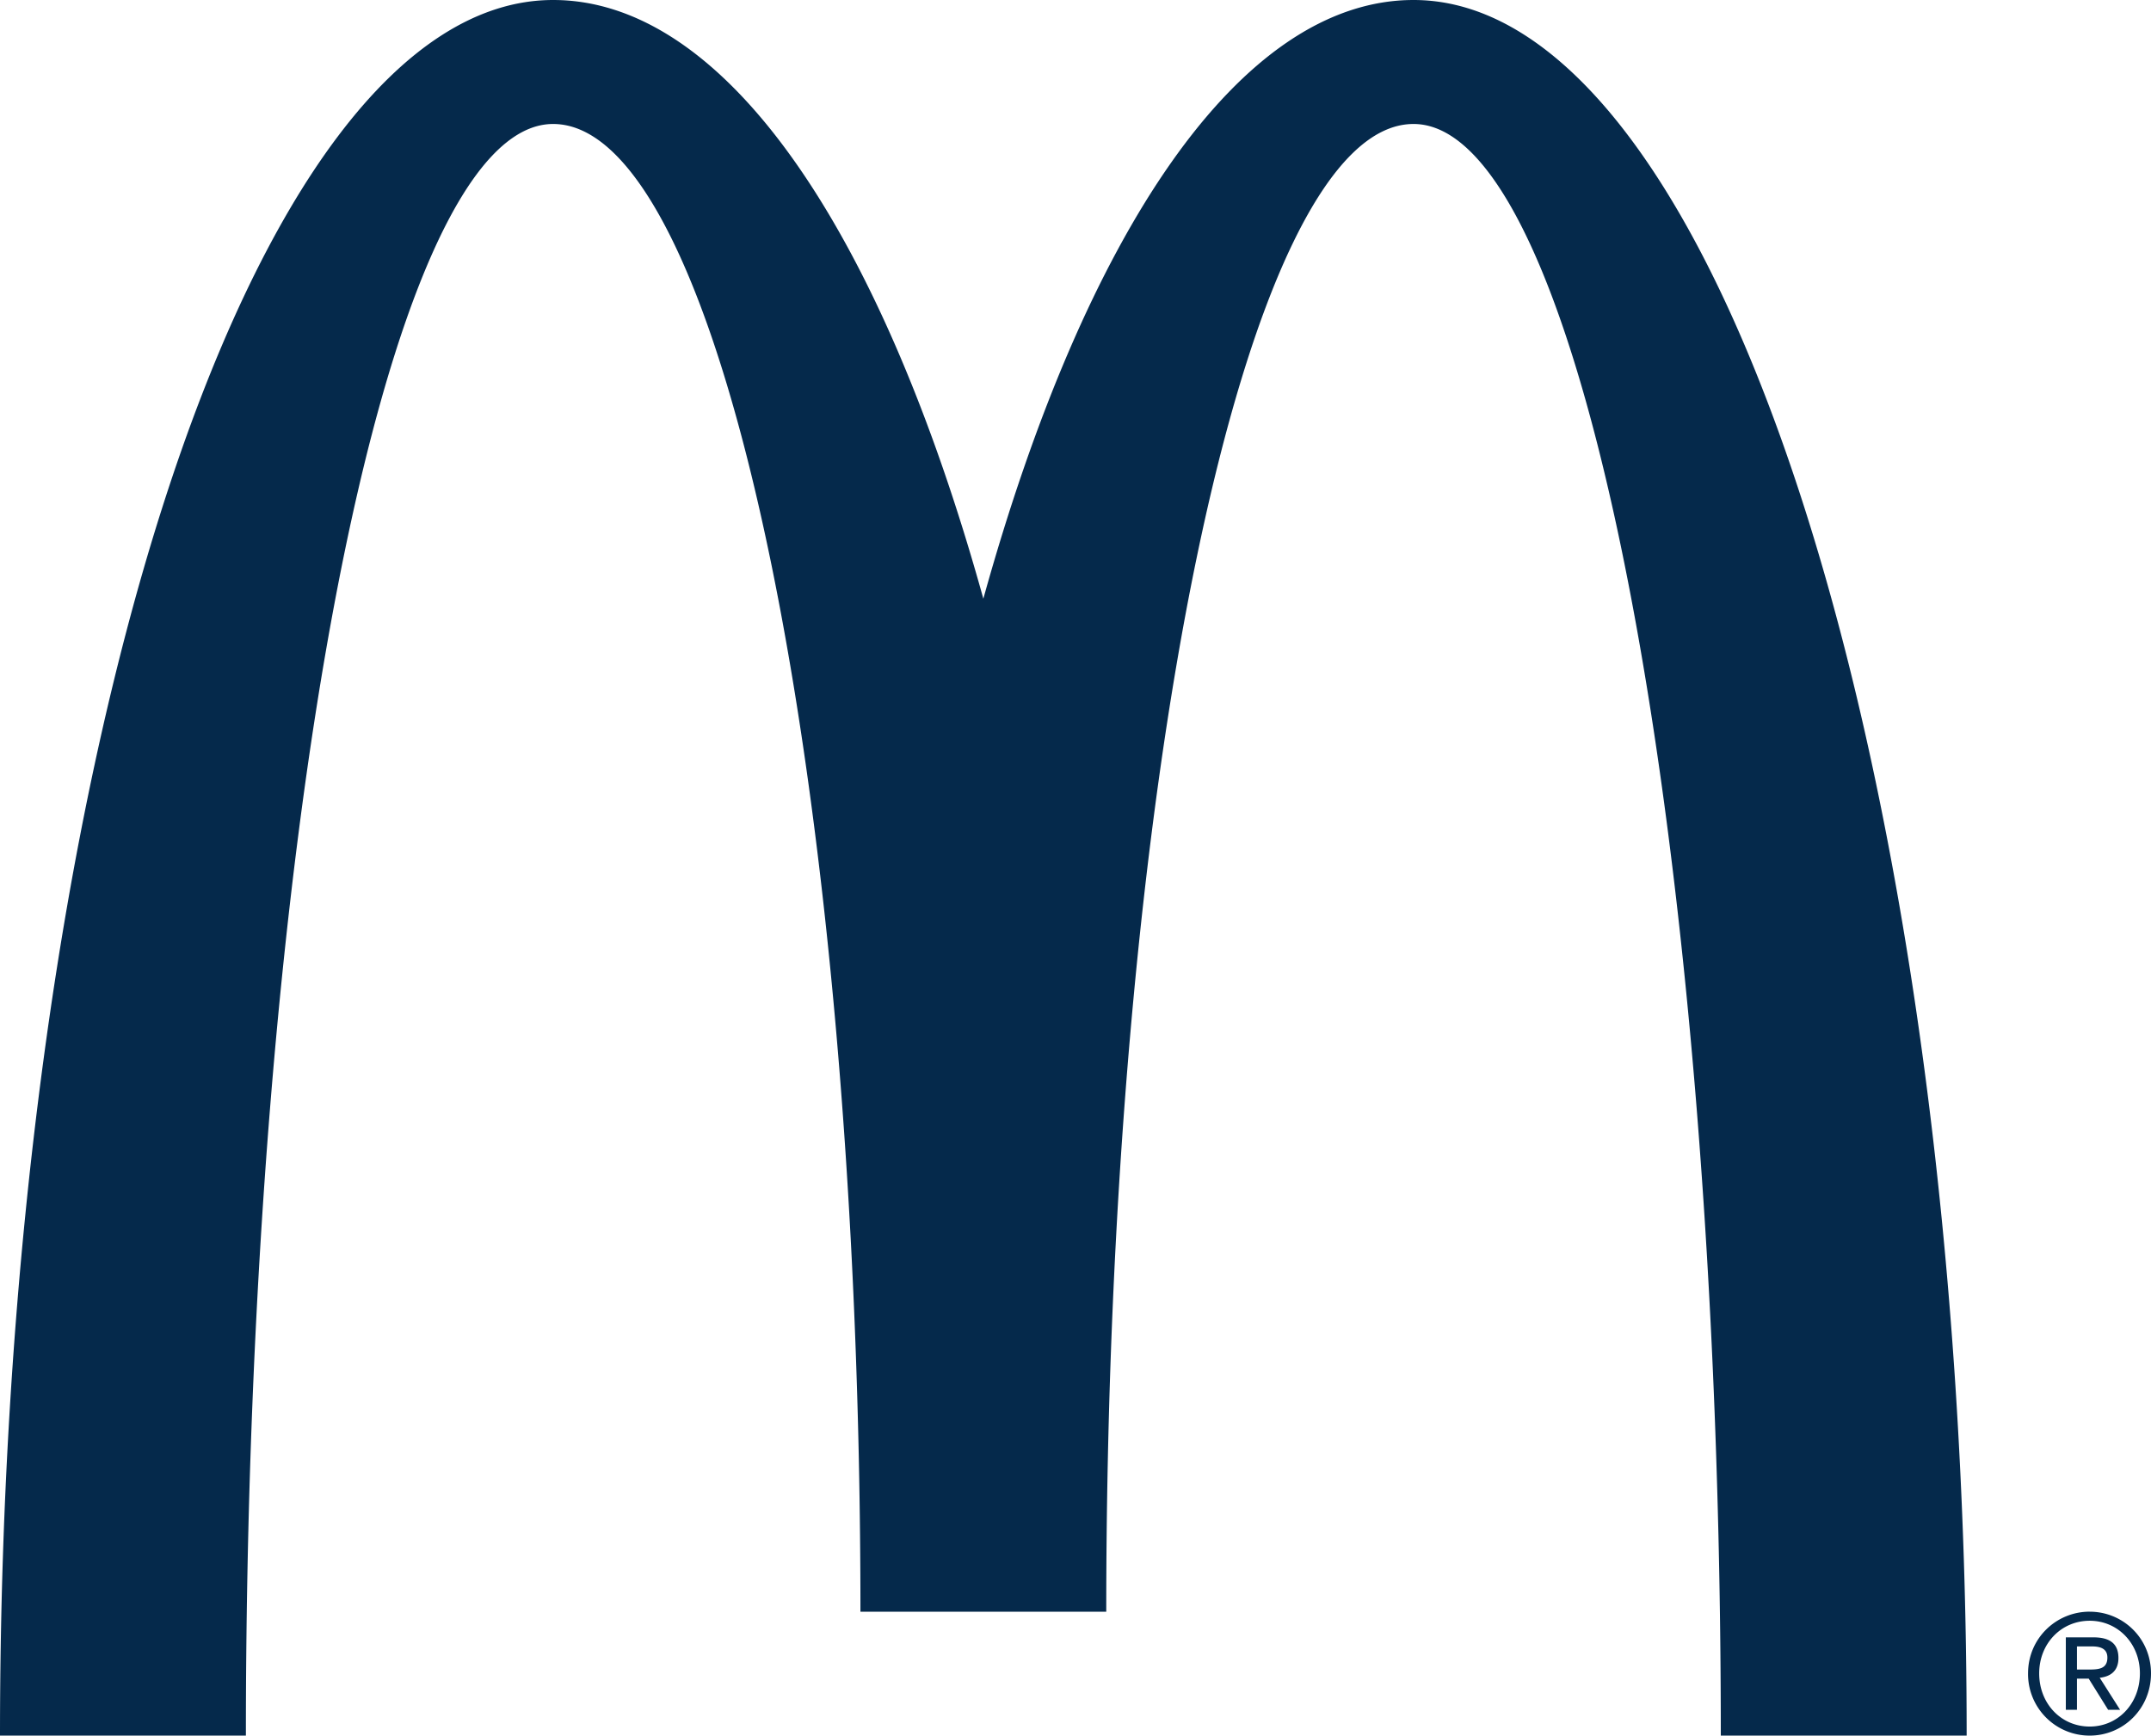 <svg xmlns="http://www.w3.org/2000/svg" width="57" height="46" fill="none" viewBox="0 0 57 46"><path fill="#05294B" d="M37.458 3.286C41.954 3.286 45.6 22.41 45.6 46h6.515c0-25.405-6.563-46-14.657-46-4.605 0-8.714 6.19-11.4 15.868C23.372 6.189 19.262 0 14.658 0 6.563 0 0 20.595 0 46h6.516c0-23.59 3.646-42.714 8.141-42.714 4.497 0 8.144 17.653 8.144 39.43h6.514c0-21.777 3.646-39.43 8.143-39.43Zm17.918 39.43c.883 0 1.624.705 1.624 1.634 0 .943-.74 1.65-1.624 1.65a1.631 1.631 0 0 1-1.634-1.65c0-.929.747-1.635 1.634-1.635Zm0 3.044c.748 0 1.33-.607 1.33-1.41 0-.788-.582-1.394-1.33-1.394-.758 0-1.339.606-1.339 1.395 0 .802.58 1.409 1.339 1.409Zm-.634-2.364h.734c.45 0 .661.18.661.548 0 .347-.215.492-.496.523l.54.849h-.317l-.515-.826h-.311v.825h-.295v-1.919Zm.296.853h.308c.259 0 .498-.013.498-.317 0-.256-.217-.296-.416-.296h-.39v.613Z"/></svg>